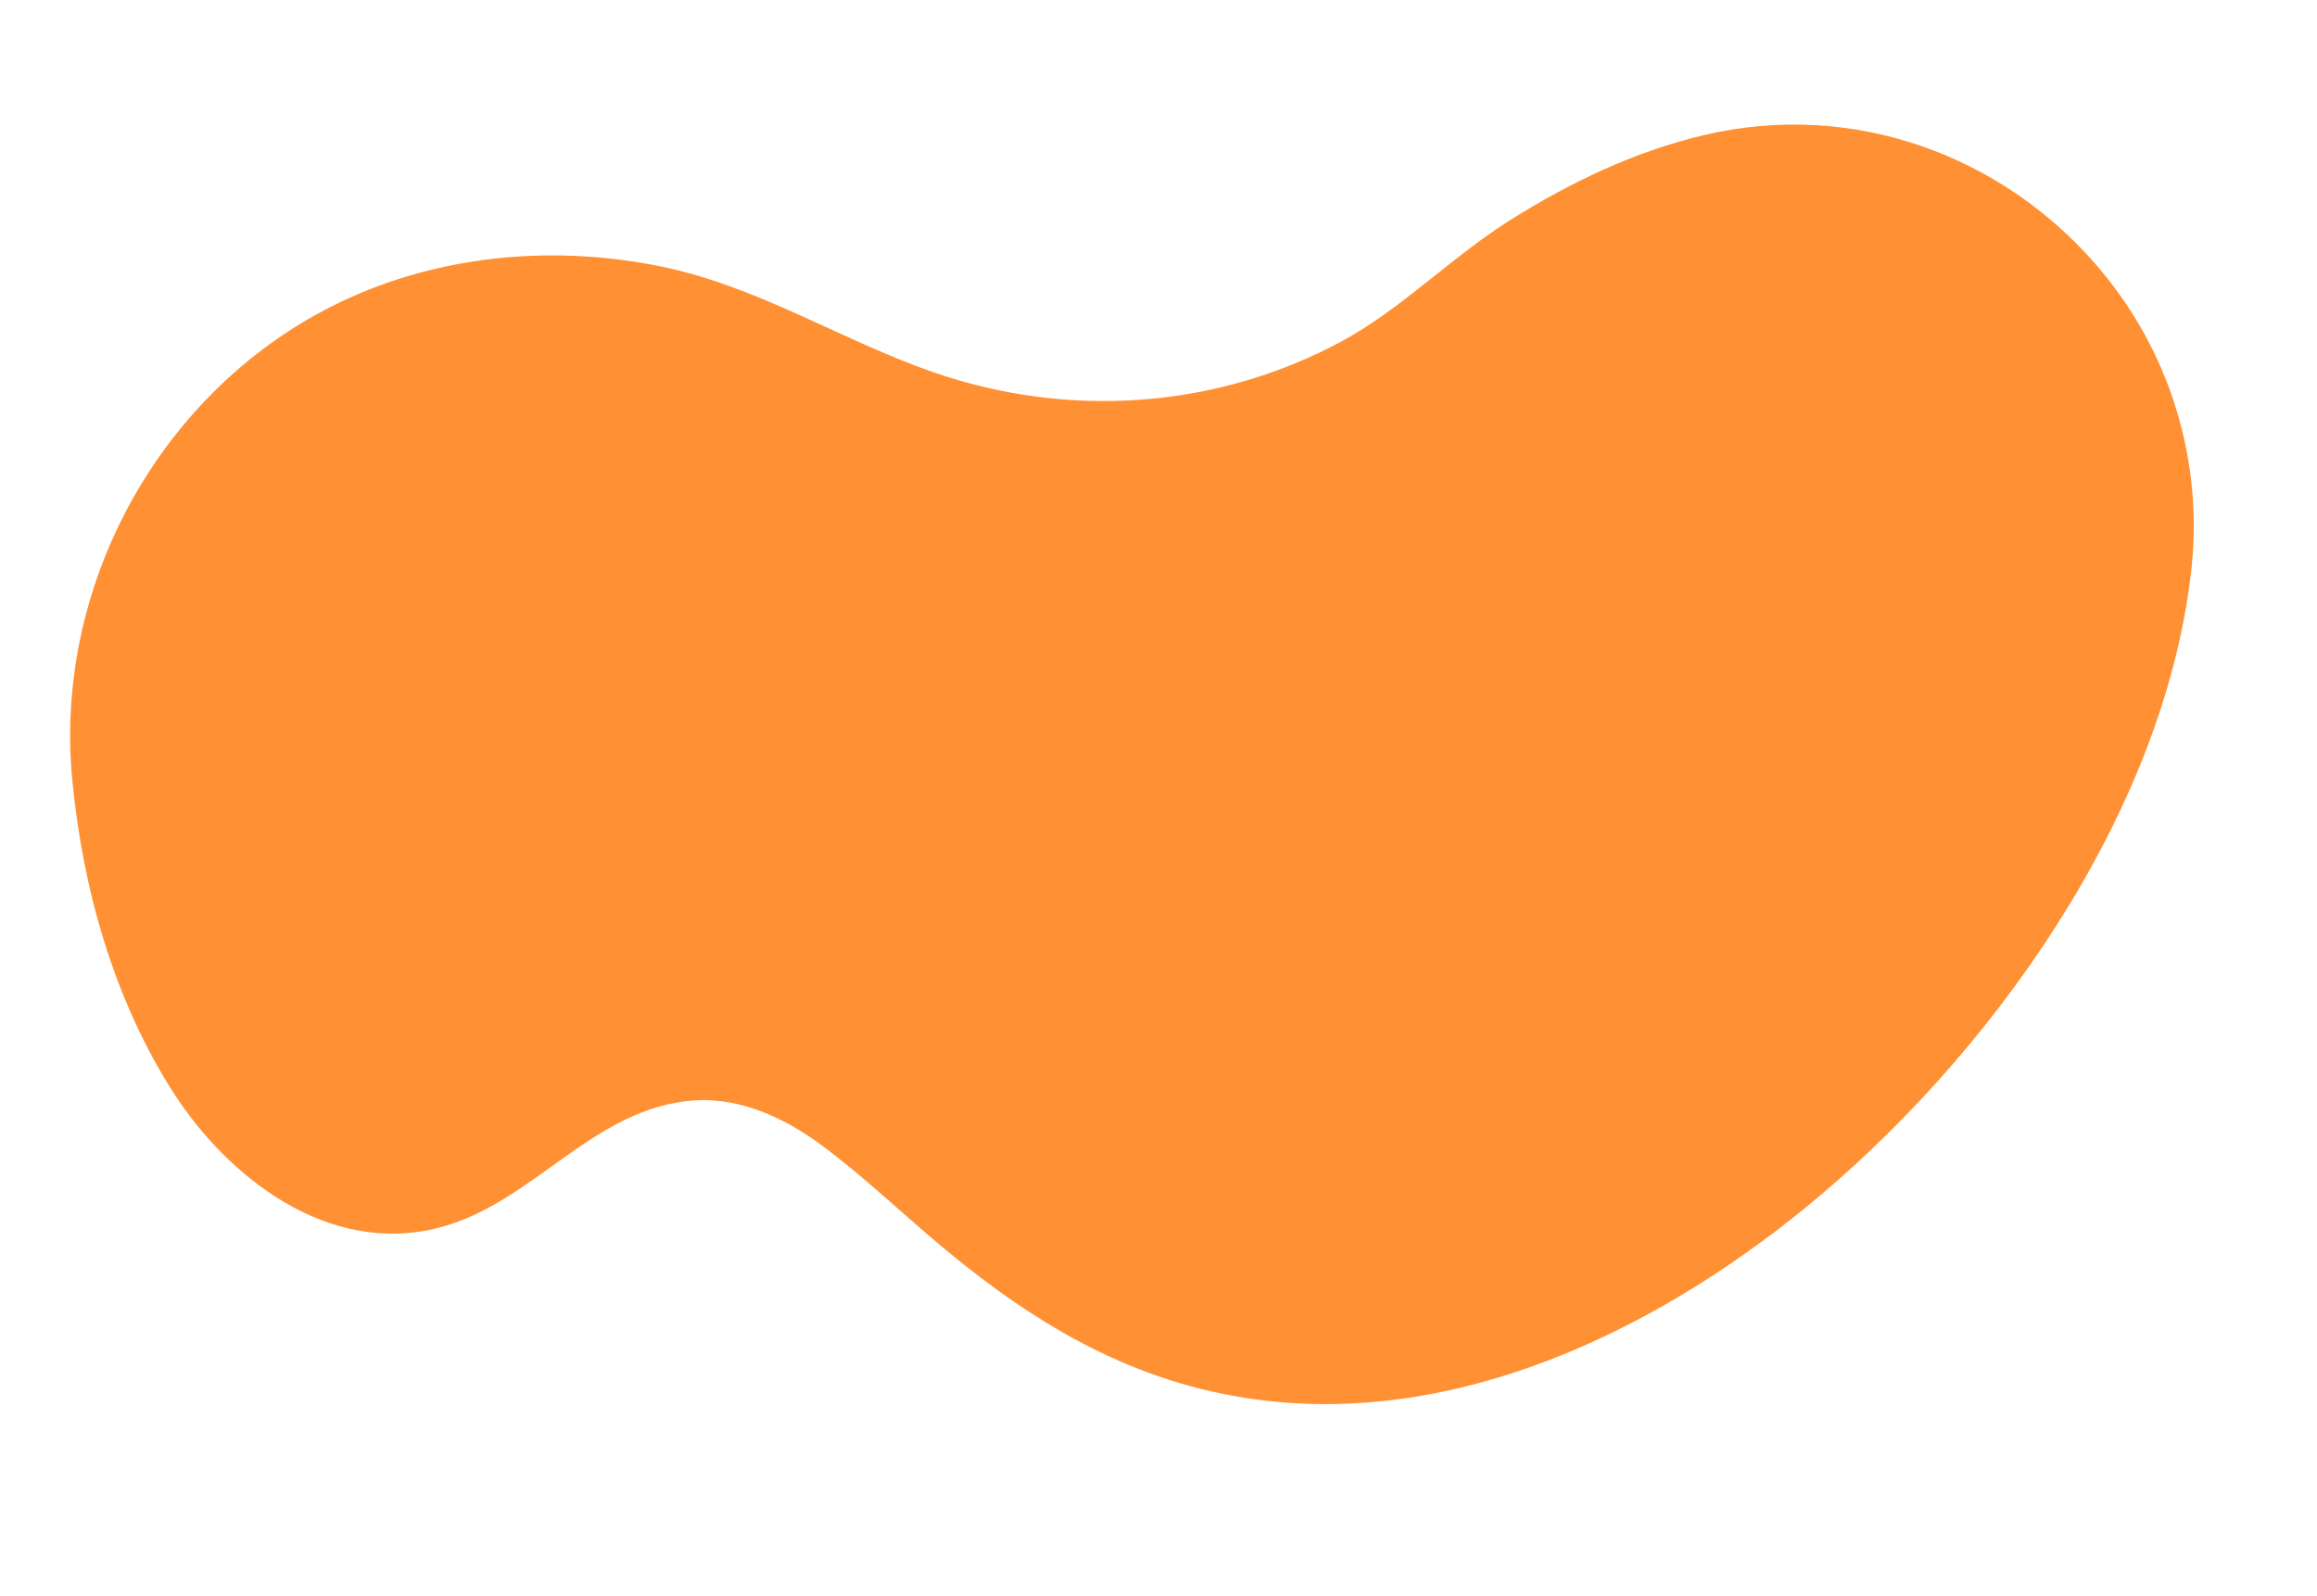 <?xml version="1.0" encoding="UTF-8"?> <svg xmlns="http://www.w3.org/2000/svg" width="392" height="270" viewBox="0 0 392 270" fill="none"> <path d="M354.477 44.623C338.71 26.498 313.722 16.813 288.176 22.88C276.47 25.661 265.515 30.921 255.342 37.337C245.539 43.516 236.962 52.386 226.914 57.786C205.646 69.223 180.562 70.872 157.785 62.929C142.261 57.514 128.293 48.495 112.038 45.124C94.388 41.477 75.638 42.953 59.154 50.378C28.364 64.243 8.933 97.83 12.233 132.025C13.994 150.289 19.245 169.087 29.298 184.787C38.396 198.974 55.432 212.645 74.402 207.661C90.317 203.476 100.274 187.463 117.288 186.183C125.277 185.583 132.905 189.208 139.124 193.839C146.436 199.282 153.026 205.672 160.027 211.469C175.682 224.43 192.014 233.959 212.37 236.739C246.126 241.36 279.484 225.456 305.227 204.5C336.361 179.181 365.821 138.322 370.669 97.018C371.797 87.638 370.939 78.126 368.15 69.1C365.361 60.074 360.703 51.734 354.477 44.623Z" fill="#FF9134"></path> </svg> 